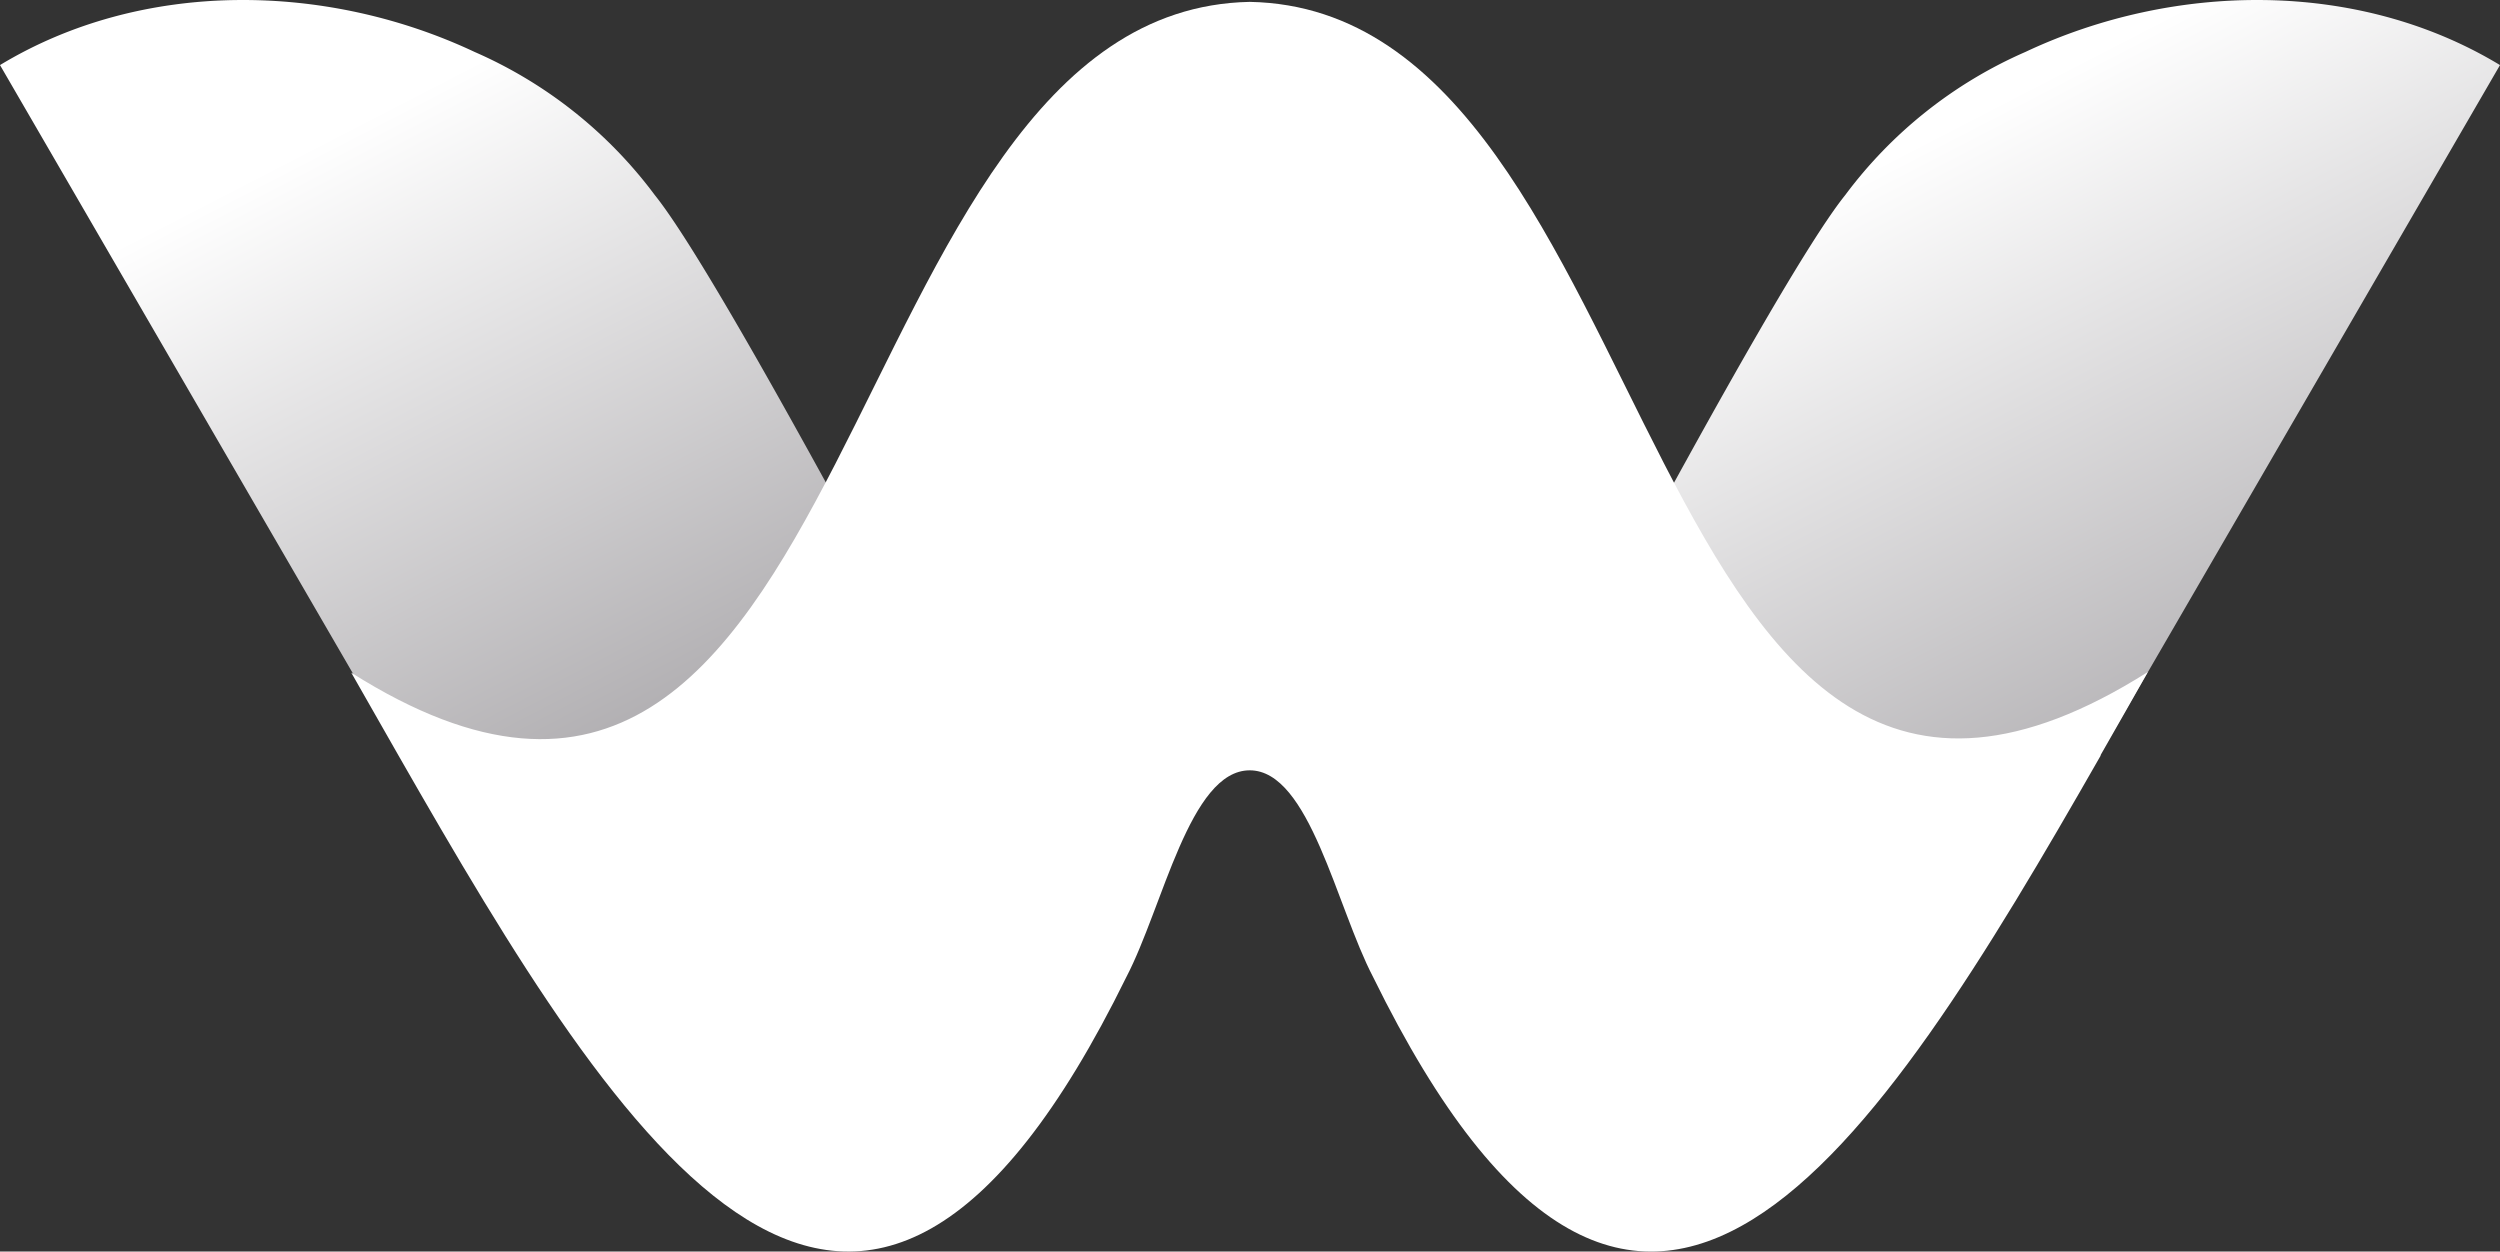 <svg xmlns="http://www.w3.org/2000/svg" width="100" height="50.062"><rect width="100%" height="100%" fill="#333333" stroke="none"/><defs><linearGradient id="a" x1=".38" x2=".876" y1=".173" y2="1.095" gradientUnits="objectBoundingBox"><stop offset="0" stop-color="#fff"/><stop offset="1" stop-color="#959296"/></linearGradient></defs><path fill="url(#a)" fill-rule="evenodd" d="M0 2.6C5.688-.844 13.056-.715 18.98 2.073A17.926 17.926 0 0 1 26.192 7.8q2.1 2.614 9.735 16.828l-8.746 4.5-9.06 4.71Z" transform="translate(0 .003)"/><path fill="url(#a)" fill-rule="evenodd" d="M35.926 2.6C30.238-.844 22.87-.715 16.946 2.073A17.926 17.926 0 0 0 9.735 7.8Q7.633 10.413 0 24.628l8.746 4.5 9.06 4.71Z" transform="translate(64.074 .003)"/><path fill="#fff" fill-rule="evenodd" d="M84.026 30.201c.68-1.192 1.332-2.333 1.888-3.322C65.198 39.986 66.957.39 49.988.075 33.02.418 34.763 40.014 14.051 26.907l1.894 3.322c9.043 15.8 18.379 30.7 29.109 8.852 1.467-2.81 2.535-8.268 4.935-8.268 2.394 0 3.468 5.458 4.935 8.268 10.724 21.847 20.065 6.953 29.1-8.852"/></svg>
